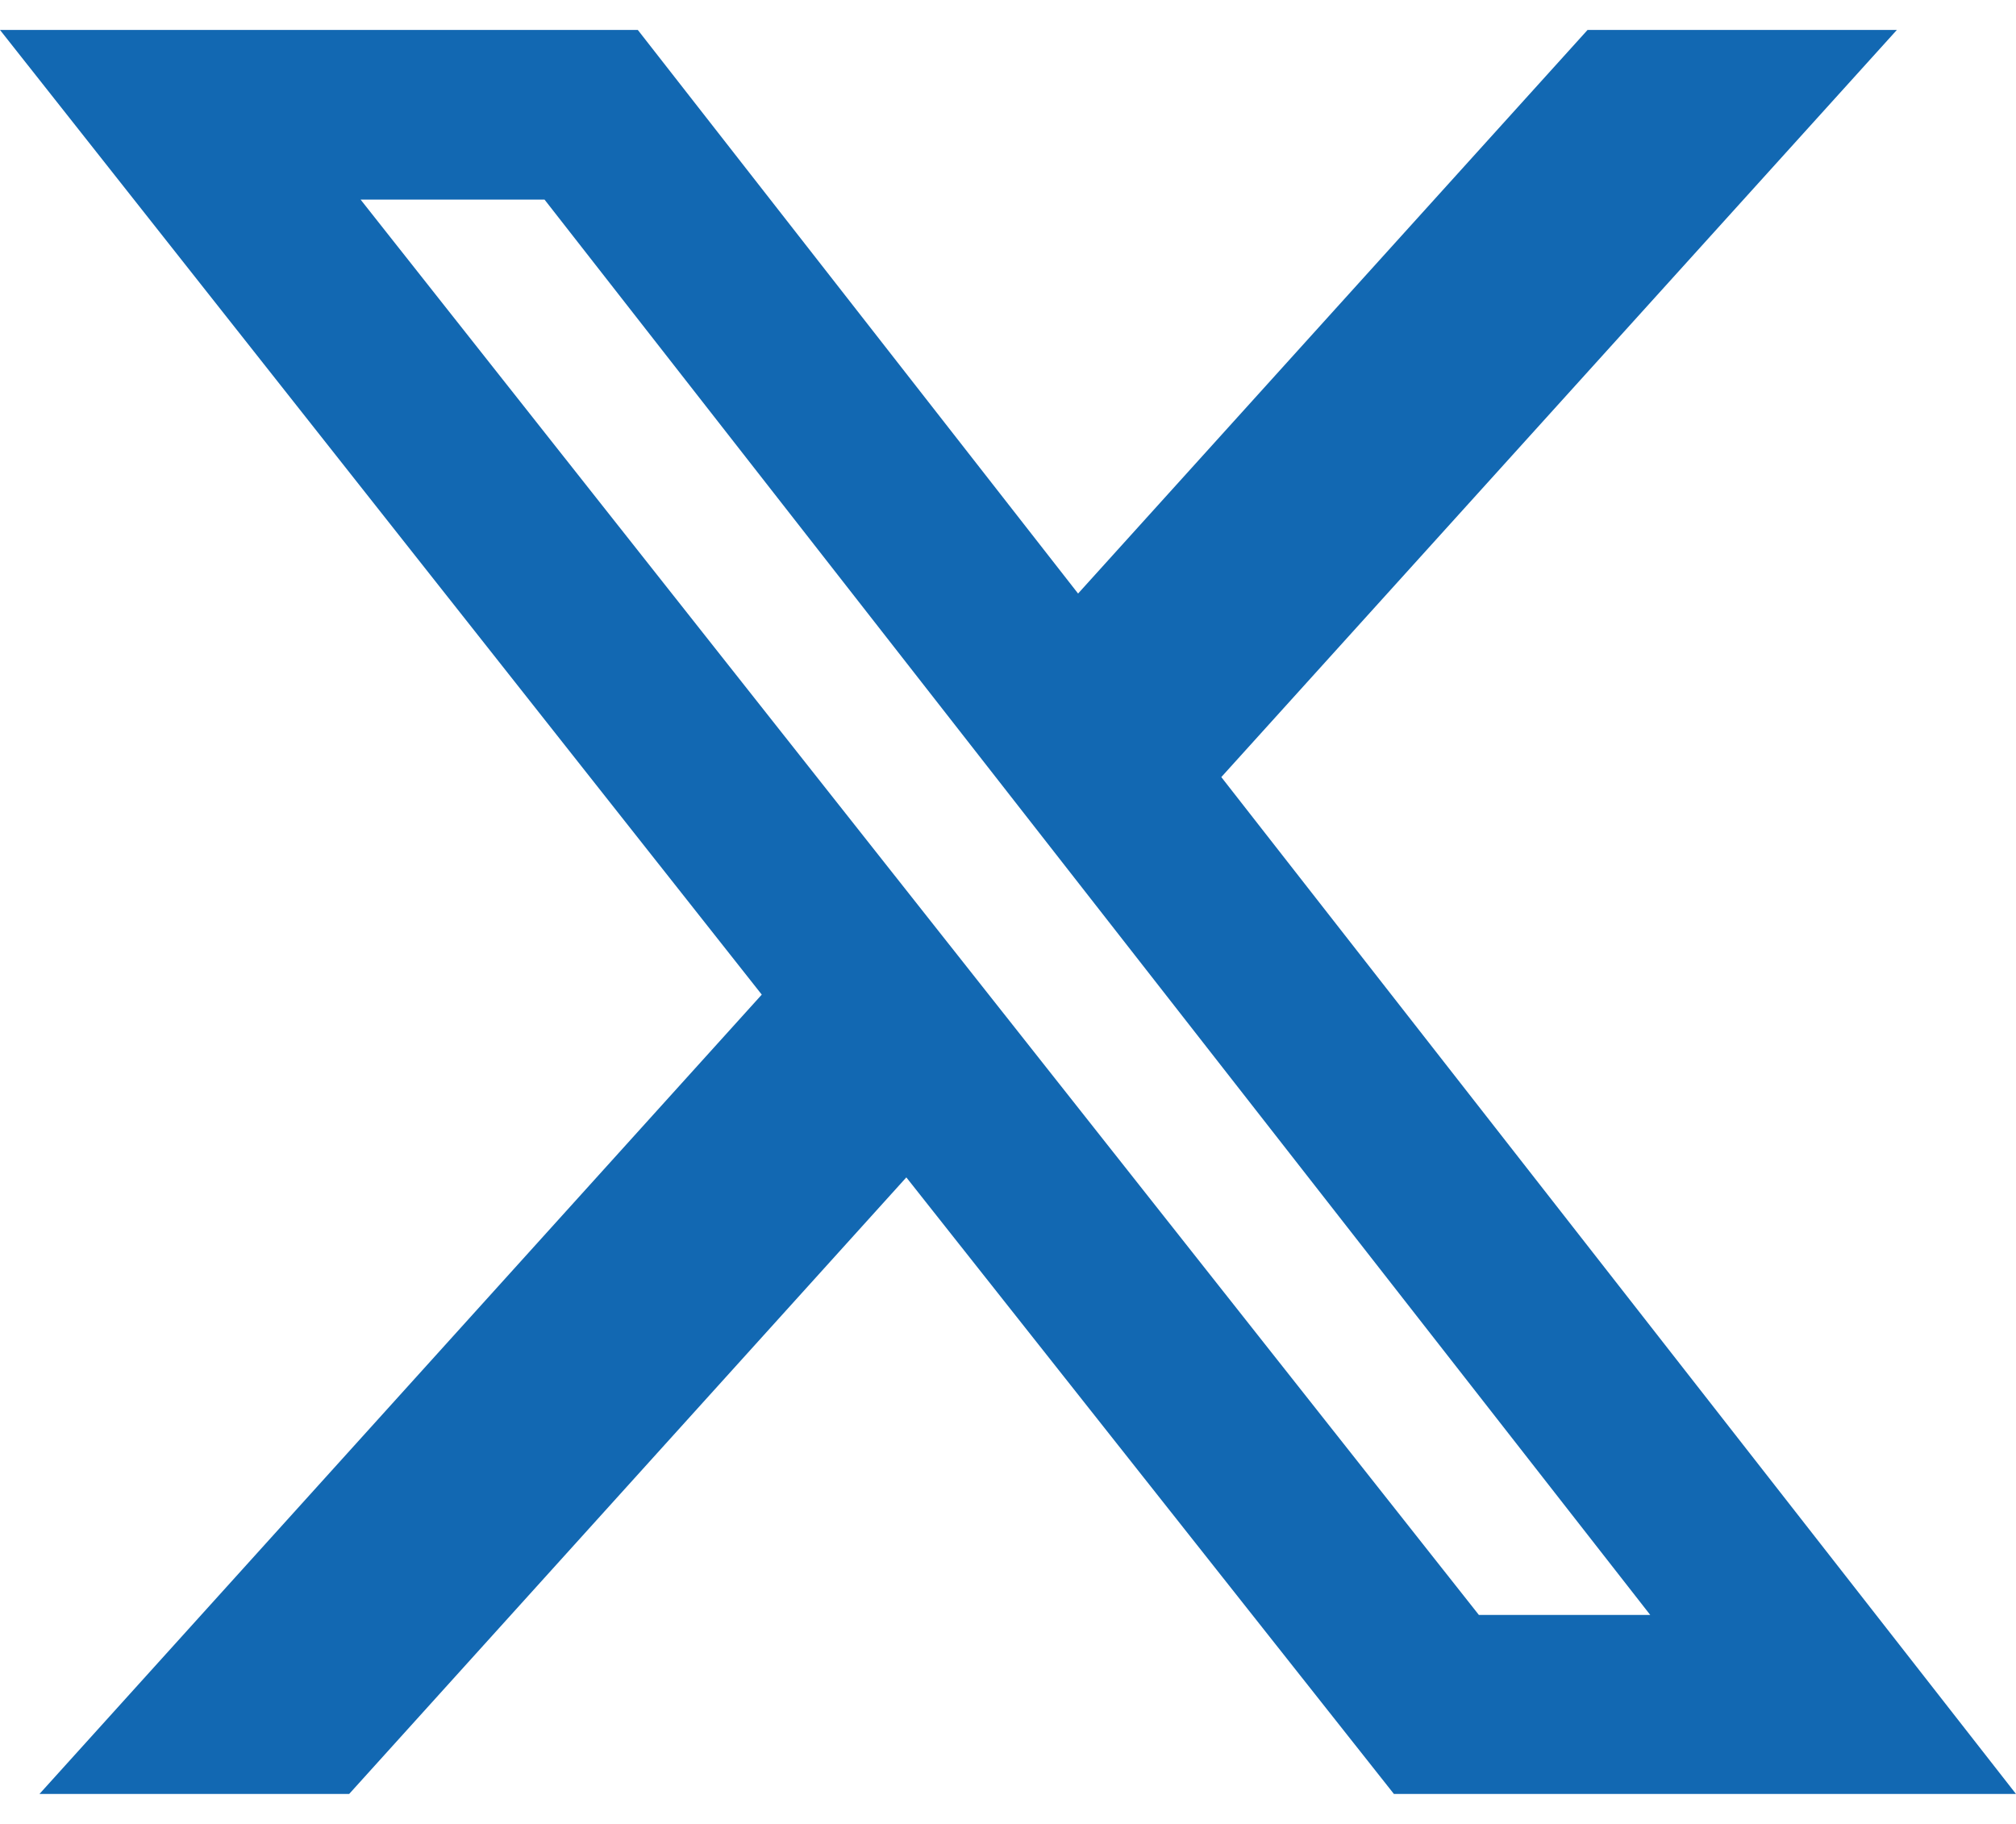<svg width="21" height="19" viewBox="0 0 21 19" fill="none" xmlns="http://www.w3.org/2000/svg">
<path d="M16.537 0.312H19.759L12.722 8.095L21 18.688H14.52L9.441 12.265L3.637 18.688H0.411L7.935 10.361L0 0.312H6.644L11.23 6.183L16.537 0.312ZM15.405 16.823H17.19L5.672 2.079H3.756L15.405 16.823Z" fill="#1268B2"/>
</svg>
